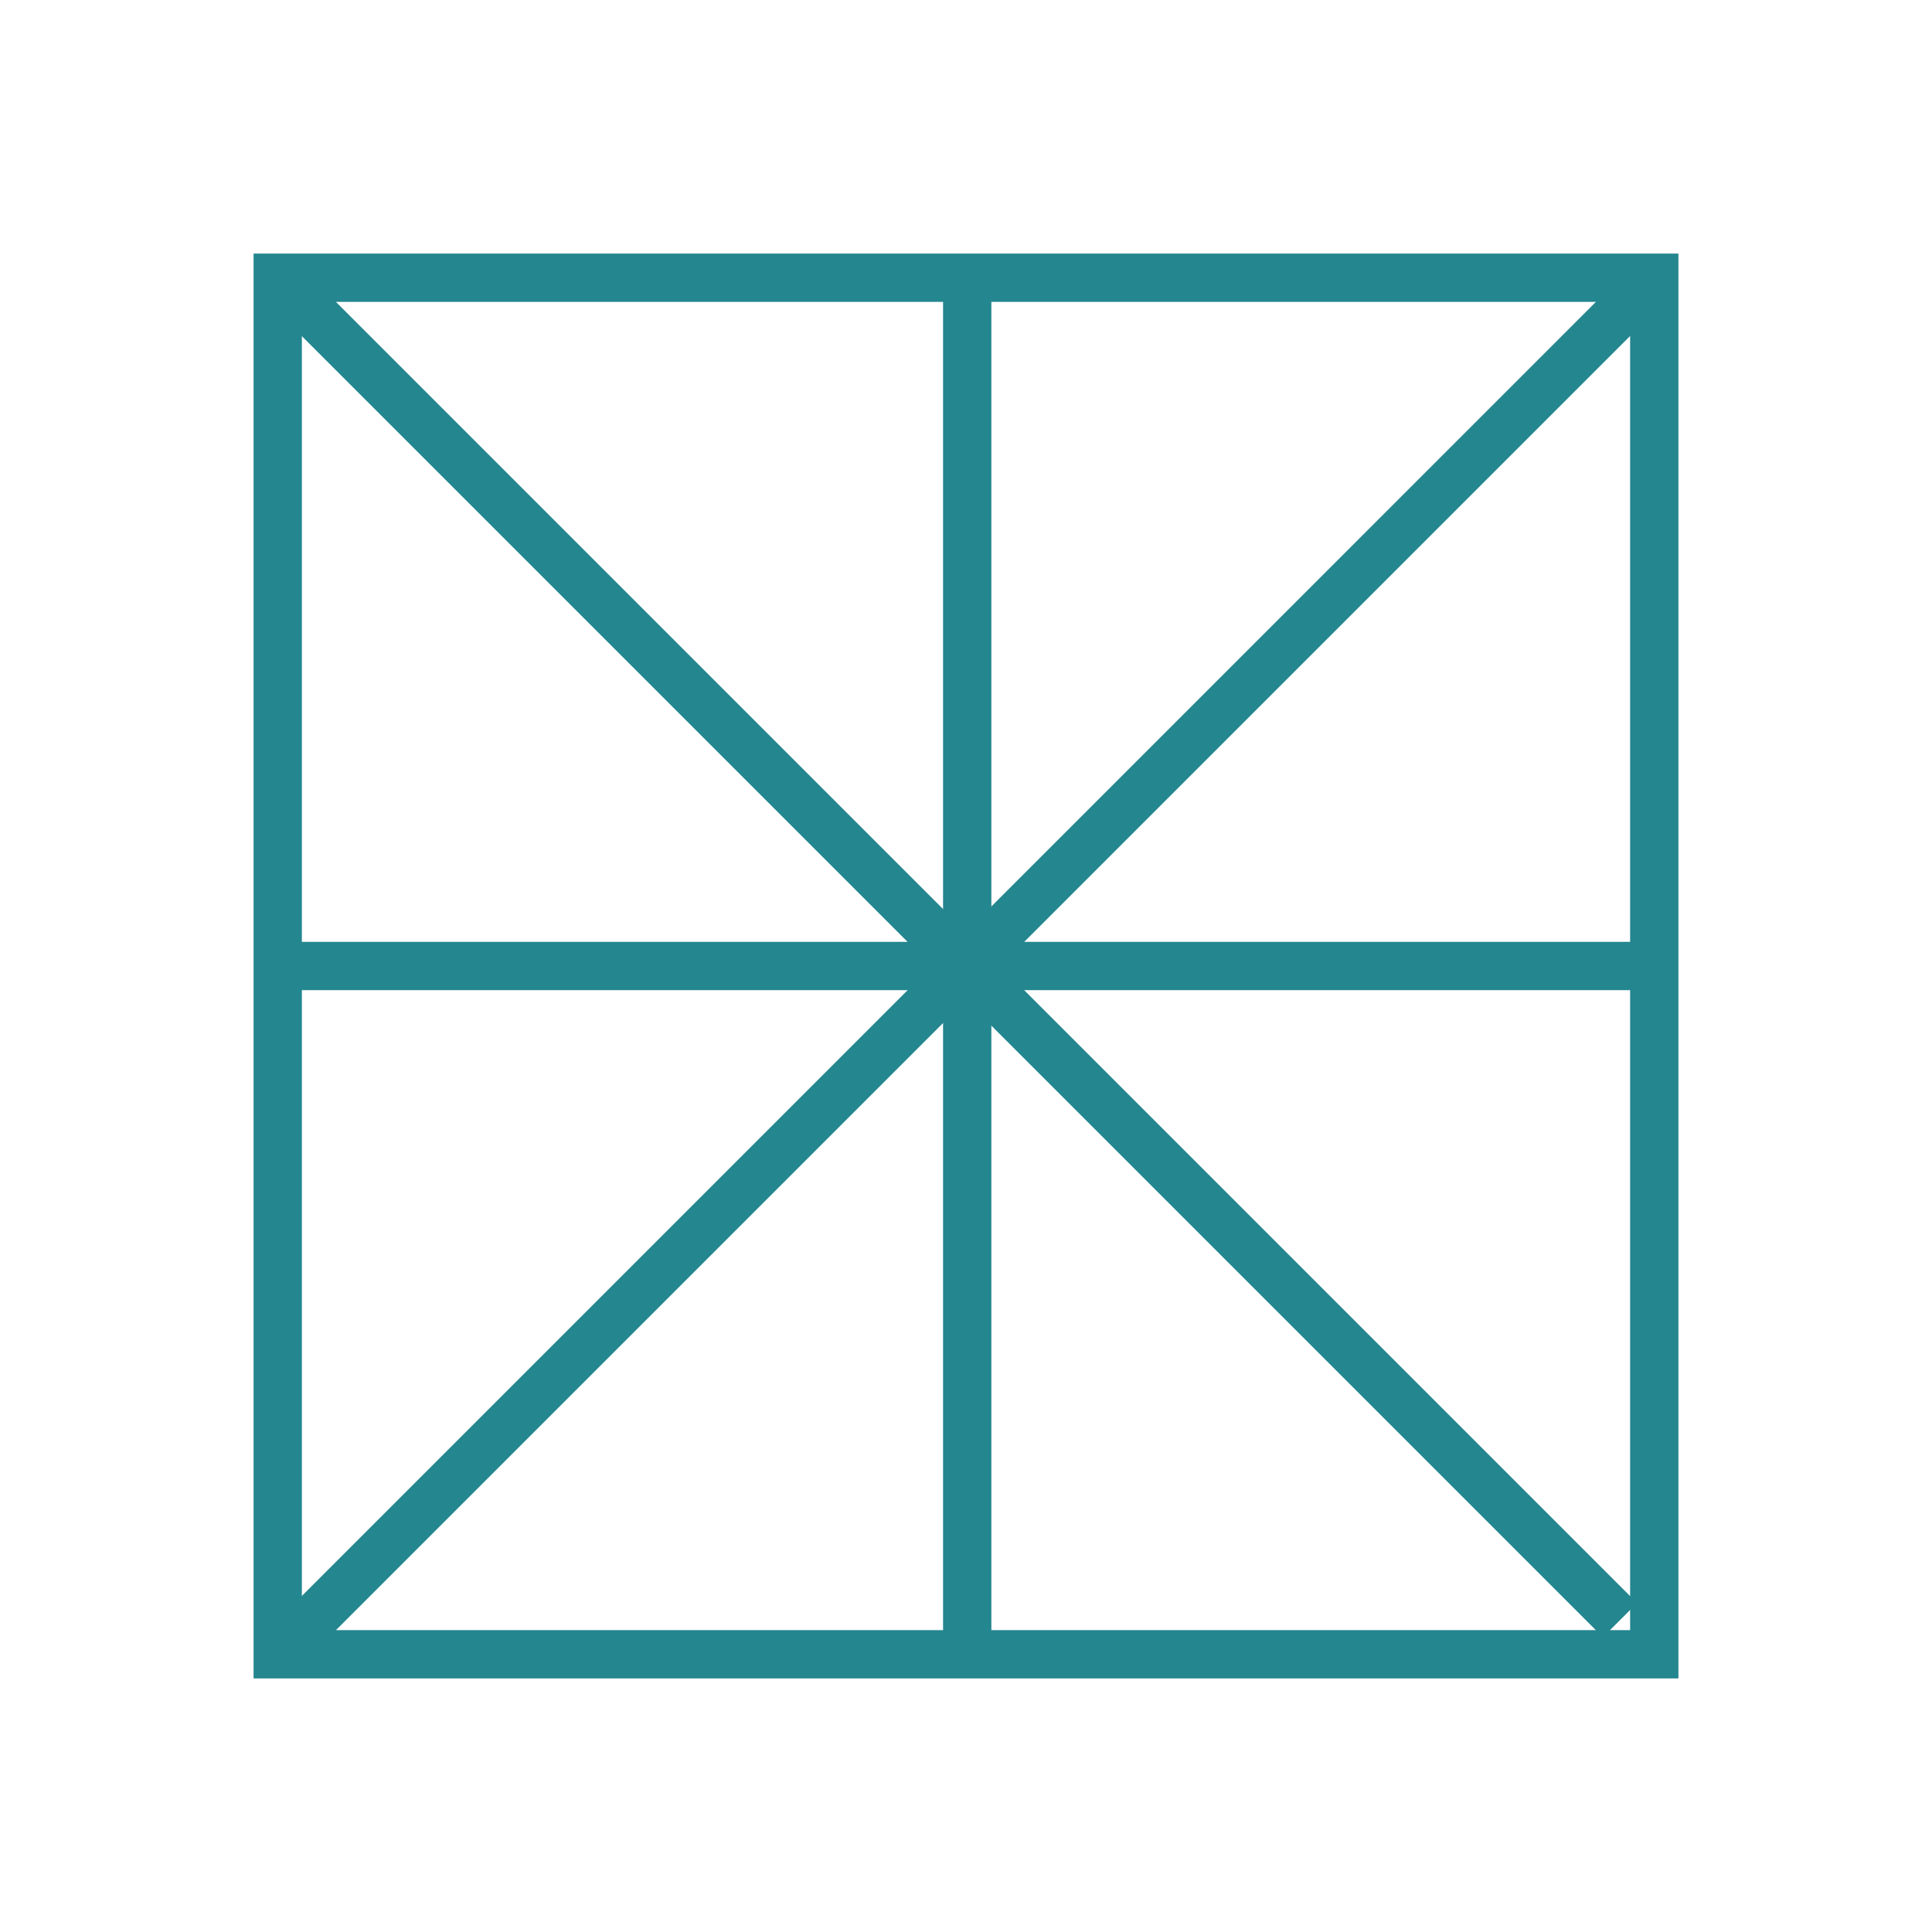 <svg xmlns="http://www.w3.org/2000/svg" fill="none" viewBox="0 0 120 120">
  <path fill="#24868F" d="M104.25 104.25h-88.5v-88.5h88.5v88.5Zm-85.5-3h82.5v-82.5h-82.5v82.5Z"/>
  <path fill="#24868F" d="m101.693 16.182-85.351 85.352 2.121 2.121 85.351-85.351-2.121-2.122Z"/>
  <path fill="#24868F" d="m18.303 16.19-2.12 2.122L99.56 101.69l2.121-2.121L18.303 16.19Z"/>
  <path fill="#24868F" d="M61.575 17.43h-3v85.14h3V17.43Z"/>
  <path fill="#24868F" d="M102.75 58.5h-85.5v3h85.5v-3Z"/>
</svg>